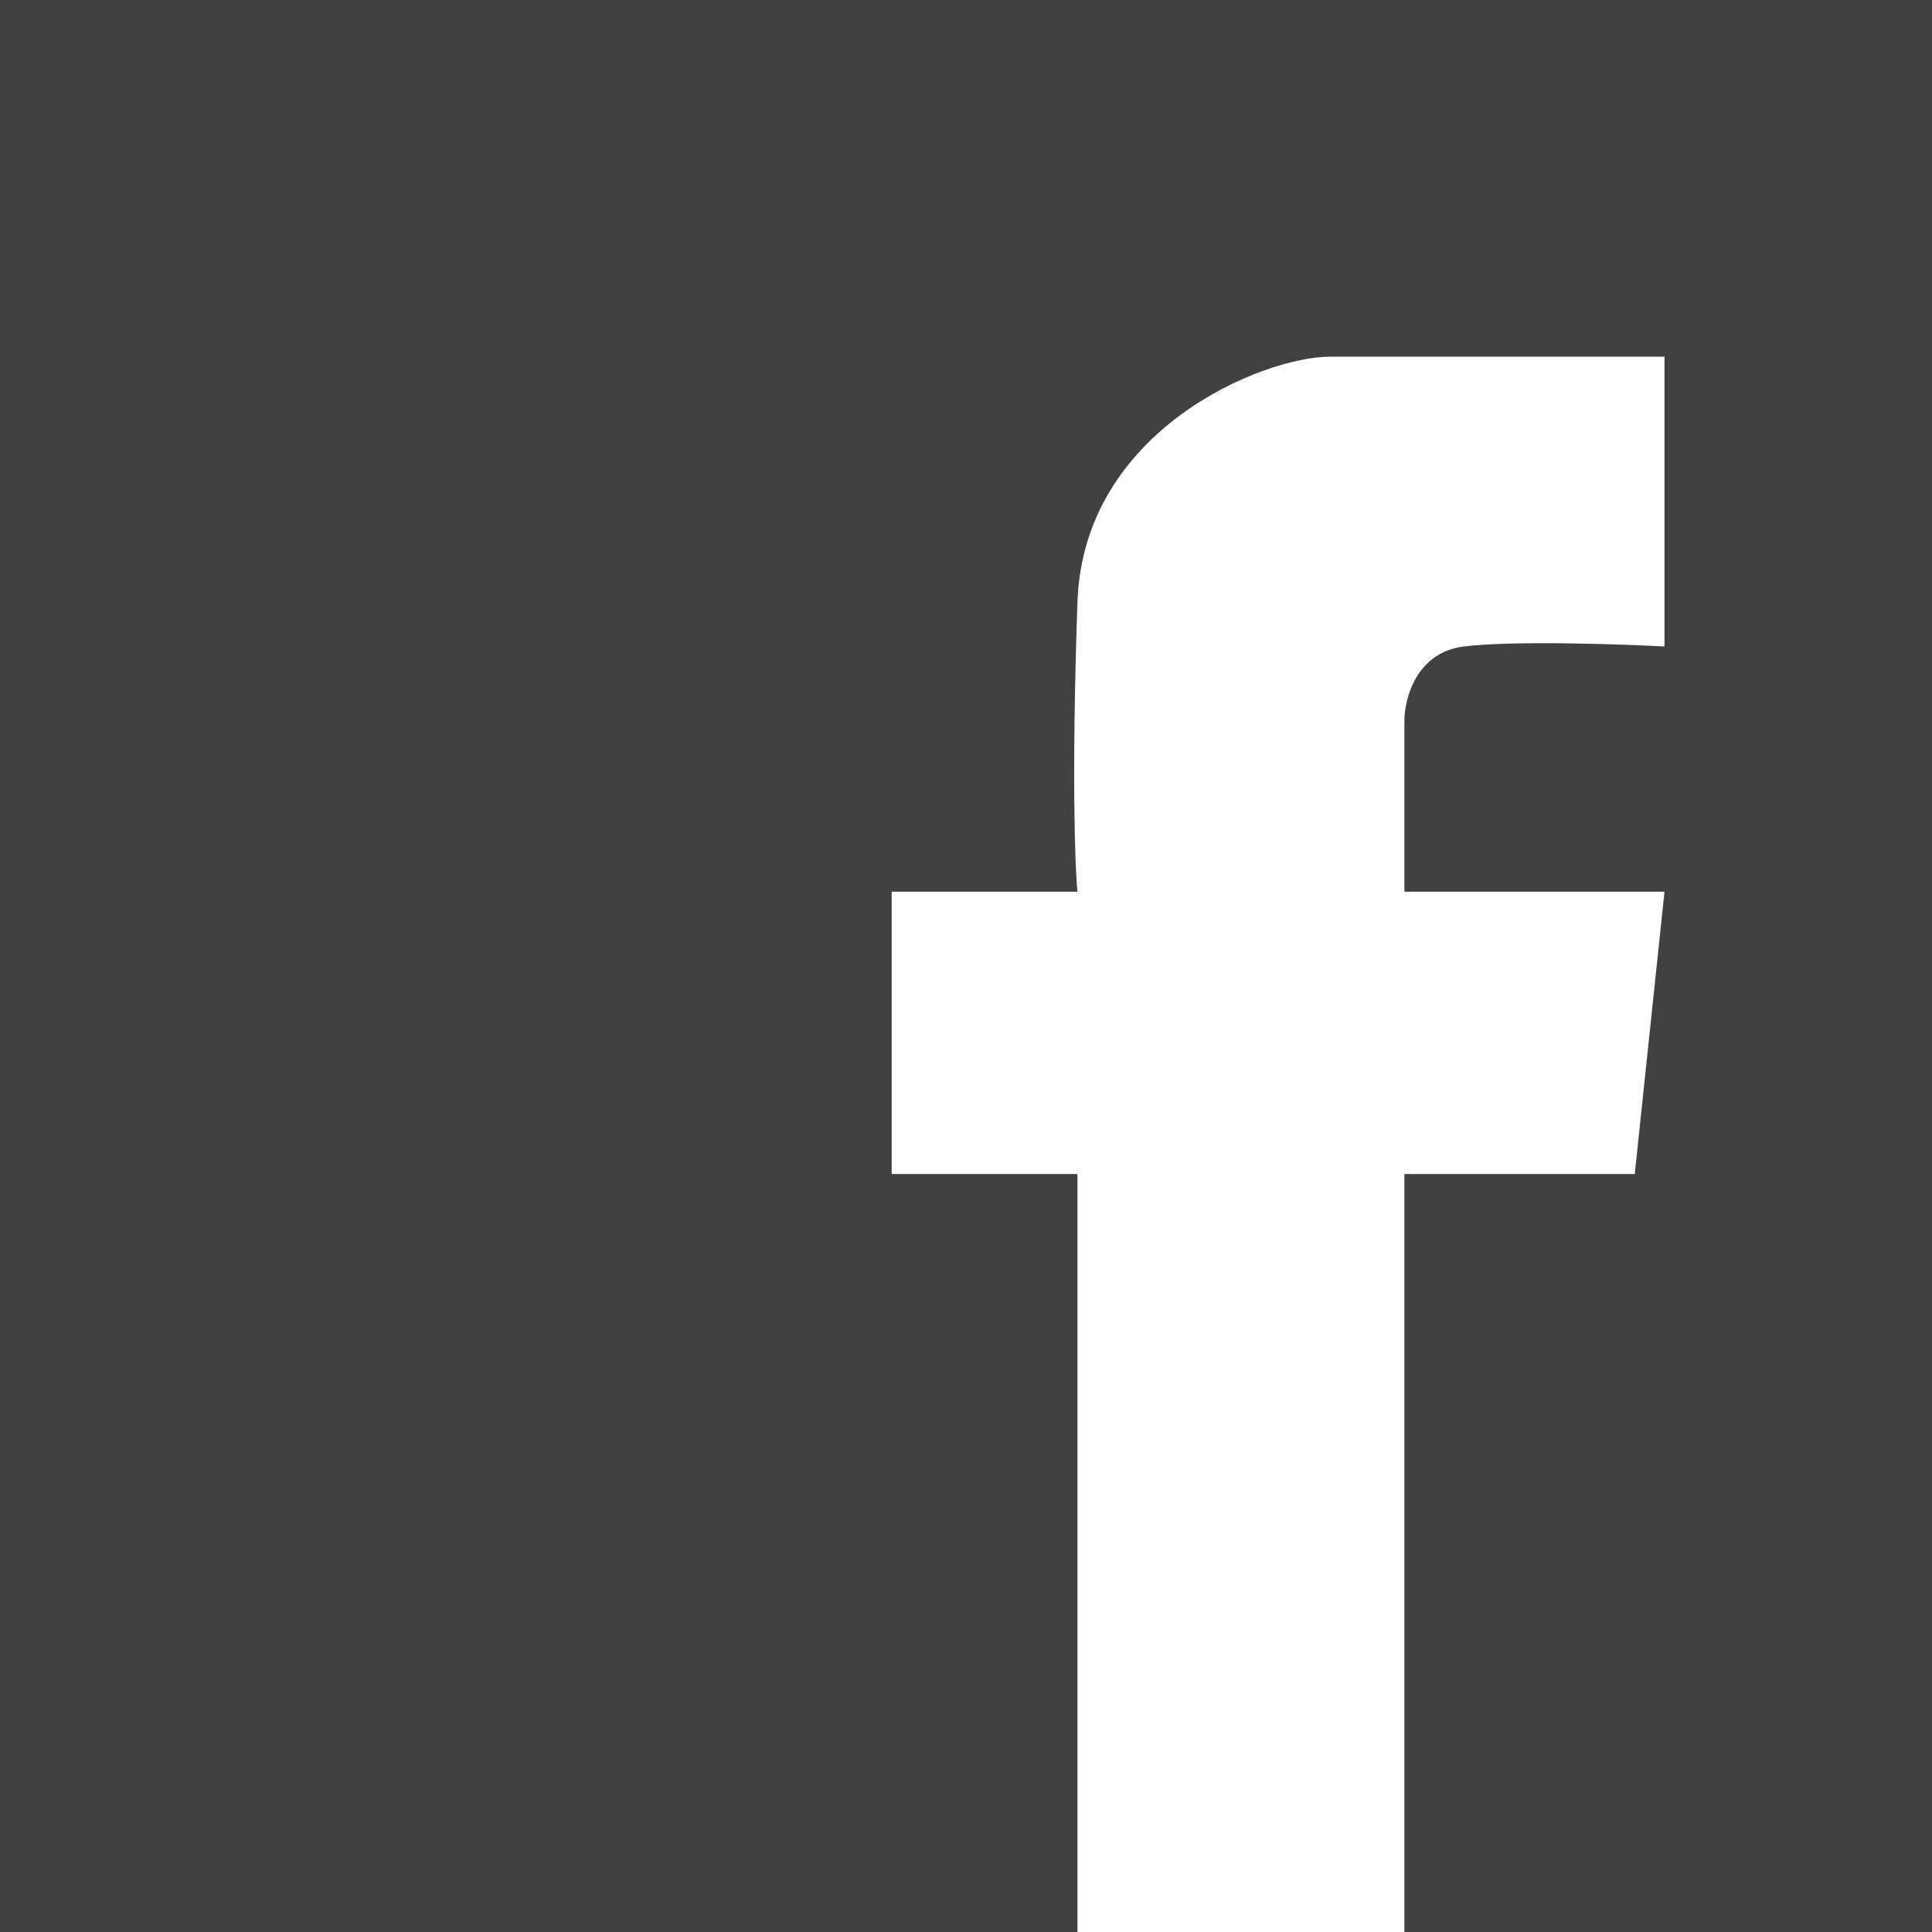 <svg width="130" height="130" viewBox="0 0 130 130" fill="none" xmlns="http://www.w3.org/2000/svg">
<path fill-rule="evenodd" clip-rule="evenodd" d="M130 0H0V130H72.5V79H60V60H72.5C72.333 58.333 72.1 52.1 72.5 40.5C72.9 28.9 85 24 89.5 24H112V43.5C108.833 43.333 101.7 43.1 98.5 43.5C95.3 43.9 94.5 47 94.5 48.5V60H112L110 79H94.5V130H130V0Z" fill="#414141"/>
</svg>
